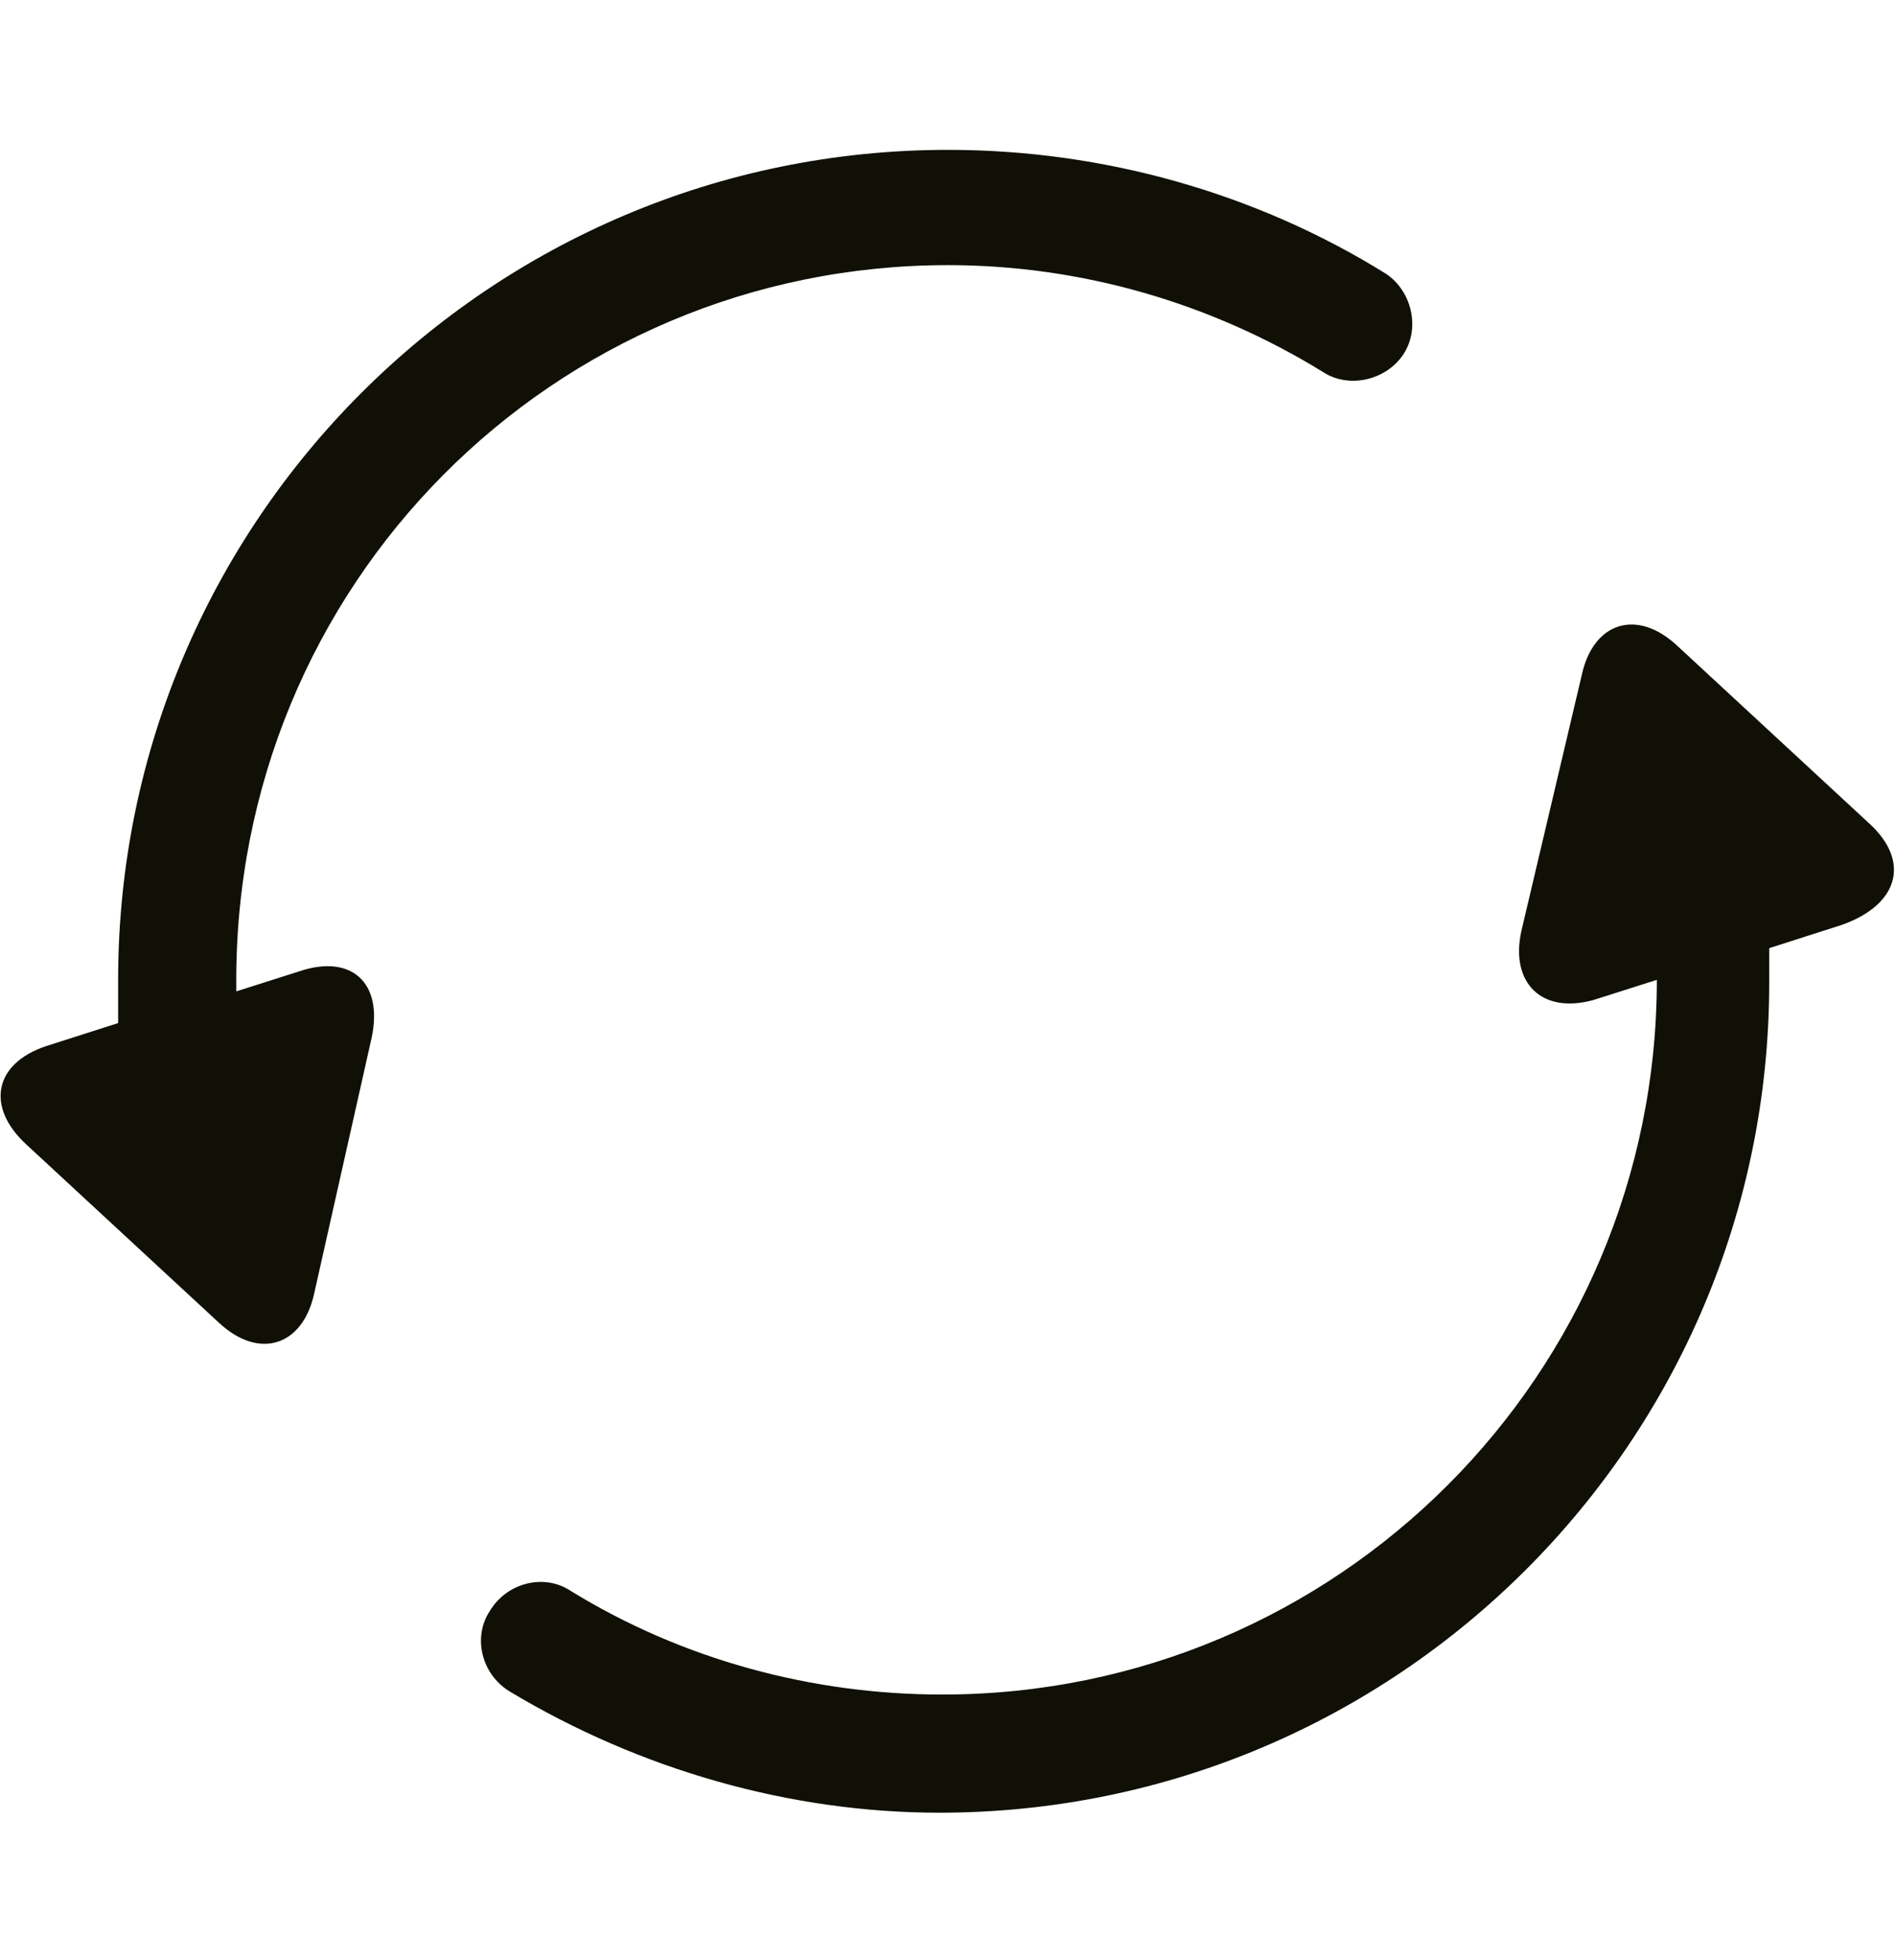 <?xml version="1.0" encoding="utf-8"?>
<!-- Generator: Adobe Illustrator 16.0.0, SVG Export Plug-In . SVG Version: 6.00 Build 0)  -->
<!DOCTYPE svg PUBLIC "-//W3C//DTD SVG 1.1//EN" "http://www.w3.org/Graphics/SVG/1.1/DTD/svg11.dtd">
<svg version="1.1" id="Ebene_1" xmlns="http://www.w3.org/2000/svg" xmlns:xlink="http://www.w3.org/1999/xlink" x="0px" y="0px"
	 width="65.8px" height="68px" viewBox="0 0 65.8 68" style="enable-background:new 0 0 65.8 68;" xml:space="preserve">
<style type="text/css">
<![CDATA[
	.st0{fill:#101006;}
]]>
</style>
<g>
	<path class="st0" d="M32.9,9.2c4.6,0,9.1,1.3,13,3.7c0.9,0.6,2.2,0.3,2.8-0.6c0.6-0.9,0.3-2.2-0.6-2.8c-4.5-2.8-9.8-4.3-15.2-4.3
		C17,5.2,4.1,18.1,4.1,34c0,0.5,0,1,0,1.5l-2.5,0.8c-1.8,0.6-2.1,2.1-0.7,3.4l6.7,6.2c1.4,1.3,2.9,0.8,3.3-1l2-8.9
		c0.4-1.9-0.7-2.9-2.5-2.3l-2.2,0.7c0-0.1,0-0.2,0-0.2C8.1,20.3,19.2,9.2,32.9,9.2z"/>
	<path class="st0" d="M64.9,28.6l-6.7-6.2c-1.4-1.3-2.9-0.8-3.3,1l-2.1,8.9c-0.4,1.8,0.7,2.9,2.5,2.4l2.2-0.7c0,0,0,0,0,0
		c0,13.7-11.1,24.8-24.8,24.8c-4.5,0-9-1.2-12.9-3.6c-0.9-0.6-2.2-0.3-2.8,0.7c-0.6,0.9-0.3,2.2,0.7,2.8c4.5,2.7,9.7,4.2,14.9,4.2
		c15.9,0,28.8-12.9,28.8-28.8c0-0.4,0-0.8,0-1.2l2.5-0.8C65.9,31.4,66.3,29.9,64.9,28.6z"/>
</g>
</svg>
